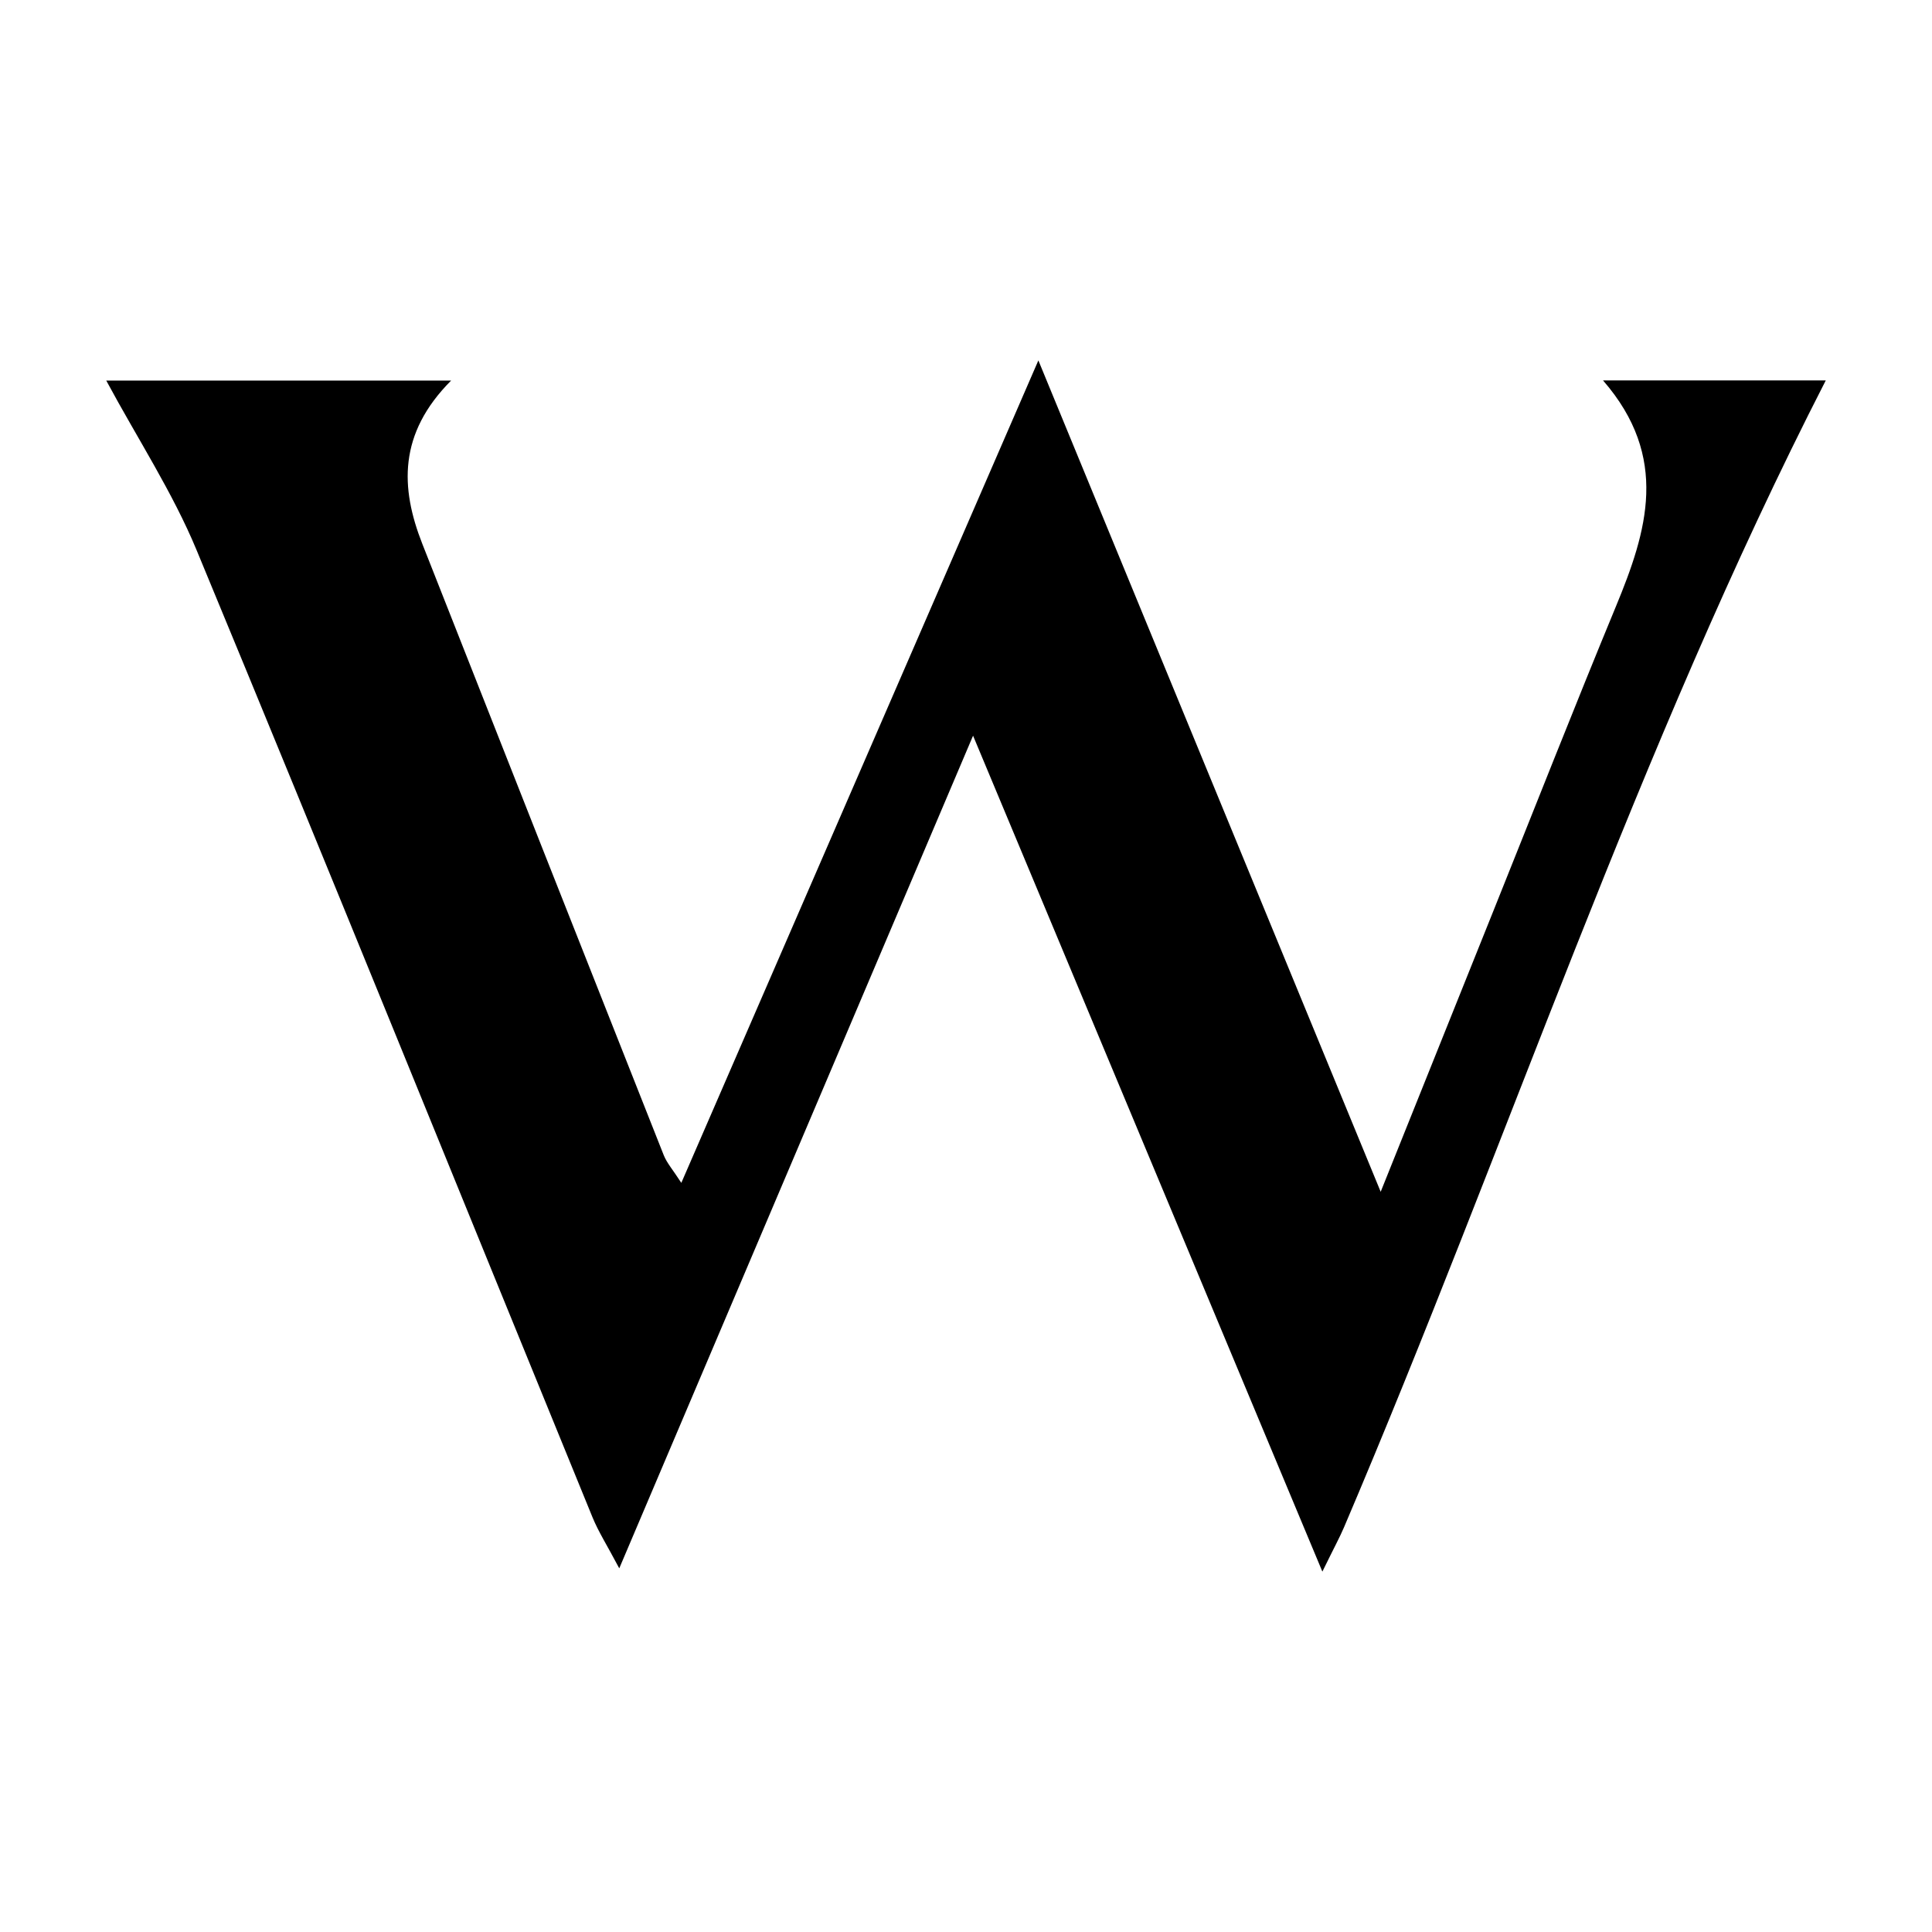 <?xml version="1.0" encoding="utf-8"?>
<!-- Generator: Adobe Illustrator 17.0.0, SVG Export Plug-In . SVG Version: 6.00 Build 0)  -->
<!DOCTYPE svg PUBLIC "-//W3C//DTD SVG 1.1//EN" "http://www.w3.org/Graphics/SVG/1.1/DTD/svg11.dtd">
<svg version="1.1" id="Layer_1" xmlns="http://www.w3.org/2000/svg" xmlns:xlink="http://www.w3.org/1999/xlink" x="0px" y="0px"
	 width="200px" height="200px" viewBox="0 0 200 200" enable-background="new 0 0 200 200" xml:space="preserve">
<g>
	<path d="M11,39.397c11.263,0,22.88,0,35.699,0c-5.478,5.498-5.264,11.108-2.979,16.909c8.31,21.098,16.637,42.189,24.987,63.271
		c0.324,0.817,0.949,1.515,1.823,2.873c12.2-28.102,24.19-55.722,36.962-85.141c12.016,29.183,23.398,56.828,35.436,86.064
		c4.285-10.68,7.974-19.876,11.665-29.071c4.223-10.522,8.366-21.078,12.699-31.555c3.207-7.756,5.579-15.398-1.347-23.366
		c8.667,0,16.274,0,23.058,0c-19.504,38.075-32.986,79.131-49.875,118.732c-0.437,1.024-0.975,2.005-2.237,4.579
		c-12.186-29.161-23.863-57.107-36.16-86.534c-12.478,29.366-24.304,57.197-36.626,86.195c-1.271-2.404-2.158-3.788-2.77-5.284
		C47.684,123.694,34.159,90.269,20.356,56.959C17.883,50.99,14.282,45.488,11,39.397z"/>
</g>
</svg>
